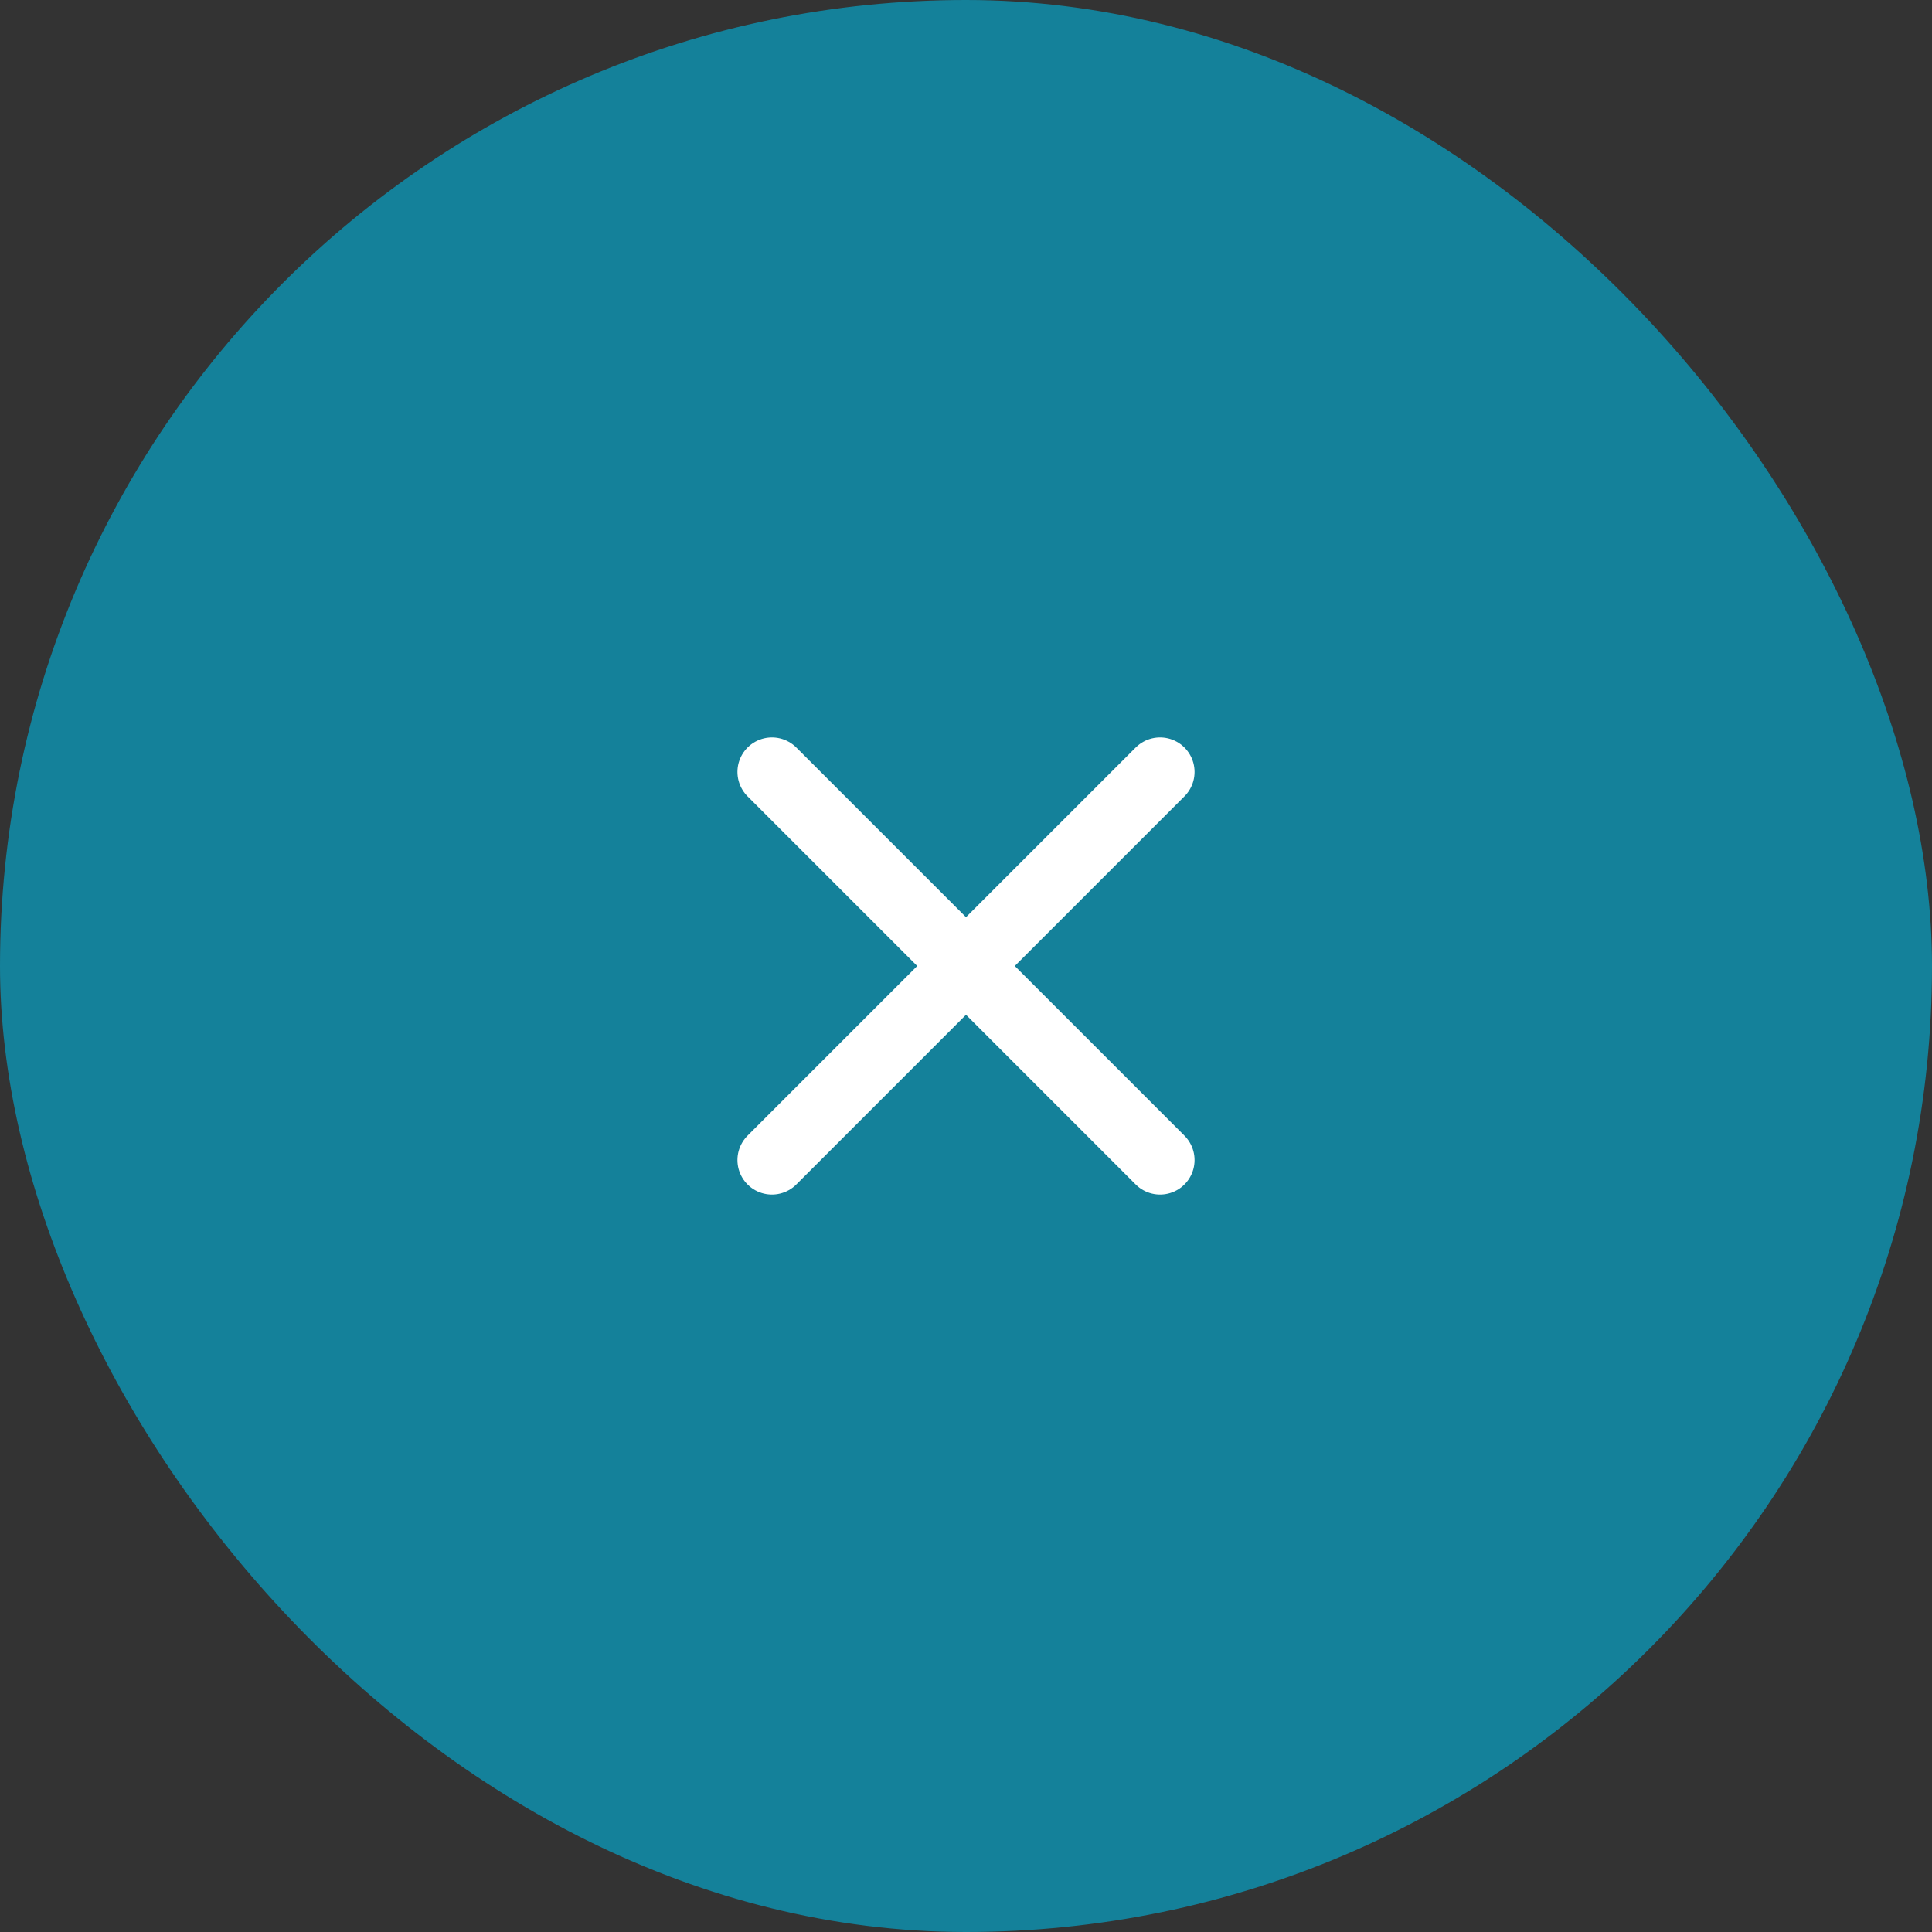 <?xml version="1.0" encoding="UTF-8"?> <svg xmlns="http://www.w3.org/2000/svg" width="56" height="56" viewBox="0 0 56 56" fill="none"><rect x="0" y="0" width="56" height="56" fill="#333333" stroke="none"/> <rect width="56" height="56" rx="28" fill="#14819A"></rect> <path d="M33.625 22.375L22.375 33.625" stroke="white" stroke-width="2" stroke-linecap="round" stroke-linejoin="round"></path> <path d="M33.625 33.625L22.375 22.375" stroke="white" stroke-width="2" stroke-linecap="round" stroke-linejoin="round"></path> </svg> 